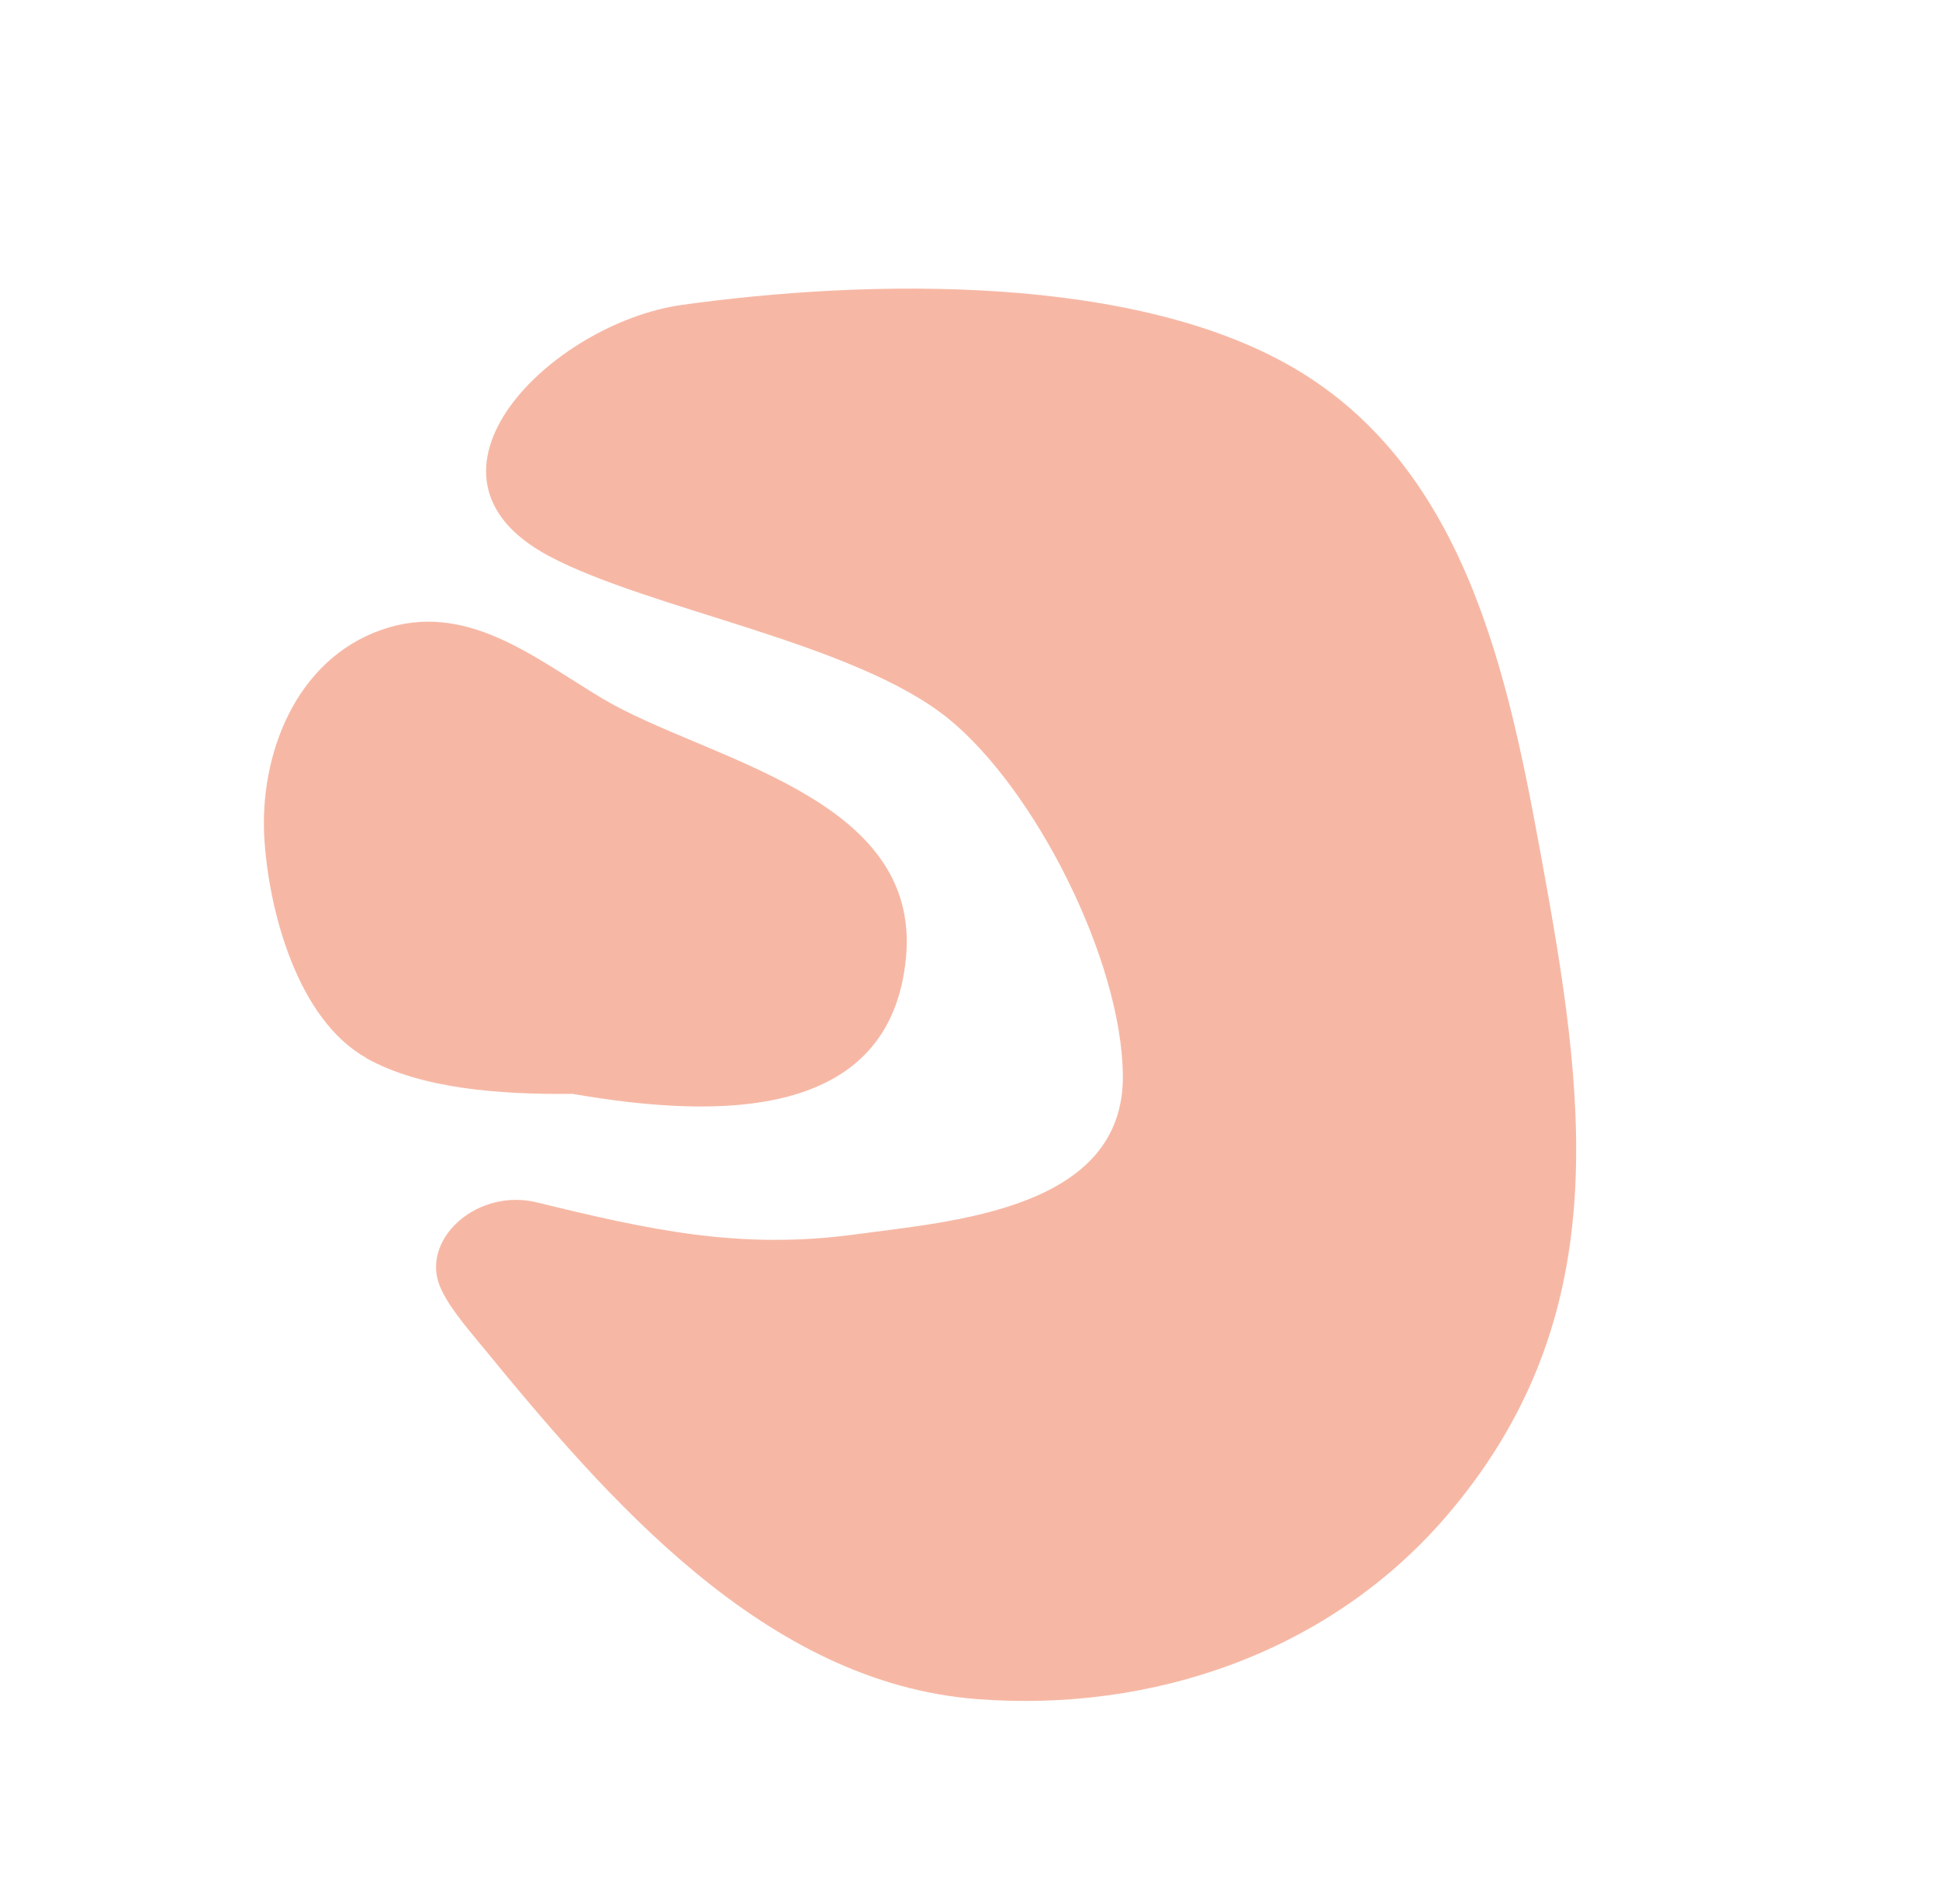<?xml version="1.0" encoding="UTF-8"?> <svg xmlns="http://www.w3.org/2000/svg" width="110" height="108" viewBox="0 0 110 108" fill="none"><path d="M27.274 76.283C34.422 85.018 43.388 95.472 55.427 96.395C65.379 97.166 75.369 93.734 81.968 86.116C91.364 75.259 90.085 63.255 87.691 50.032C85.778 39.477 83.634 27.131 73.762 21.094C64.562 15.471 49.152 15.839 38.701 17.296C31.288 18.334 22.532 26.955 31.141 31.546C36.859 34.589 48.445 36.447 53.781 40.754C58.712 44.744 63.627 54.449 63.7 60.995C63.792 68.616 54.046 69.281 48.587 70.023C41.994 70.925 36.853 69.778 30.467 68.218C27.152 67.403 24.043 70.151 24.872 72.746C25.249 73.905 26.465 75.294 27.288 76.305L27.274 76.283Z" fill="#F6B8A5"></path><path d="M20.785 60.035C23.869 61.756 28.262 62.103 32.487 62.059C40.873 63.515 50.531 63.545 51.398 54.321C52.262 45.148 40.08 43.128 34.218 39.655C30.326 37.341 26.425 34.026 21.604 35.746C16.757 37.465 14.709 42.828 14.997 47.585C15.253 51.708 16.889 57.84 20.781 60.019L20.785 60.035Z" fill="#F6B8A5"></path></svg> 